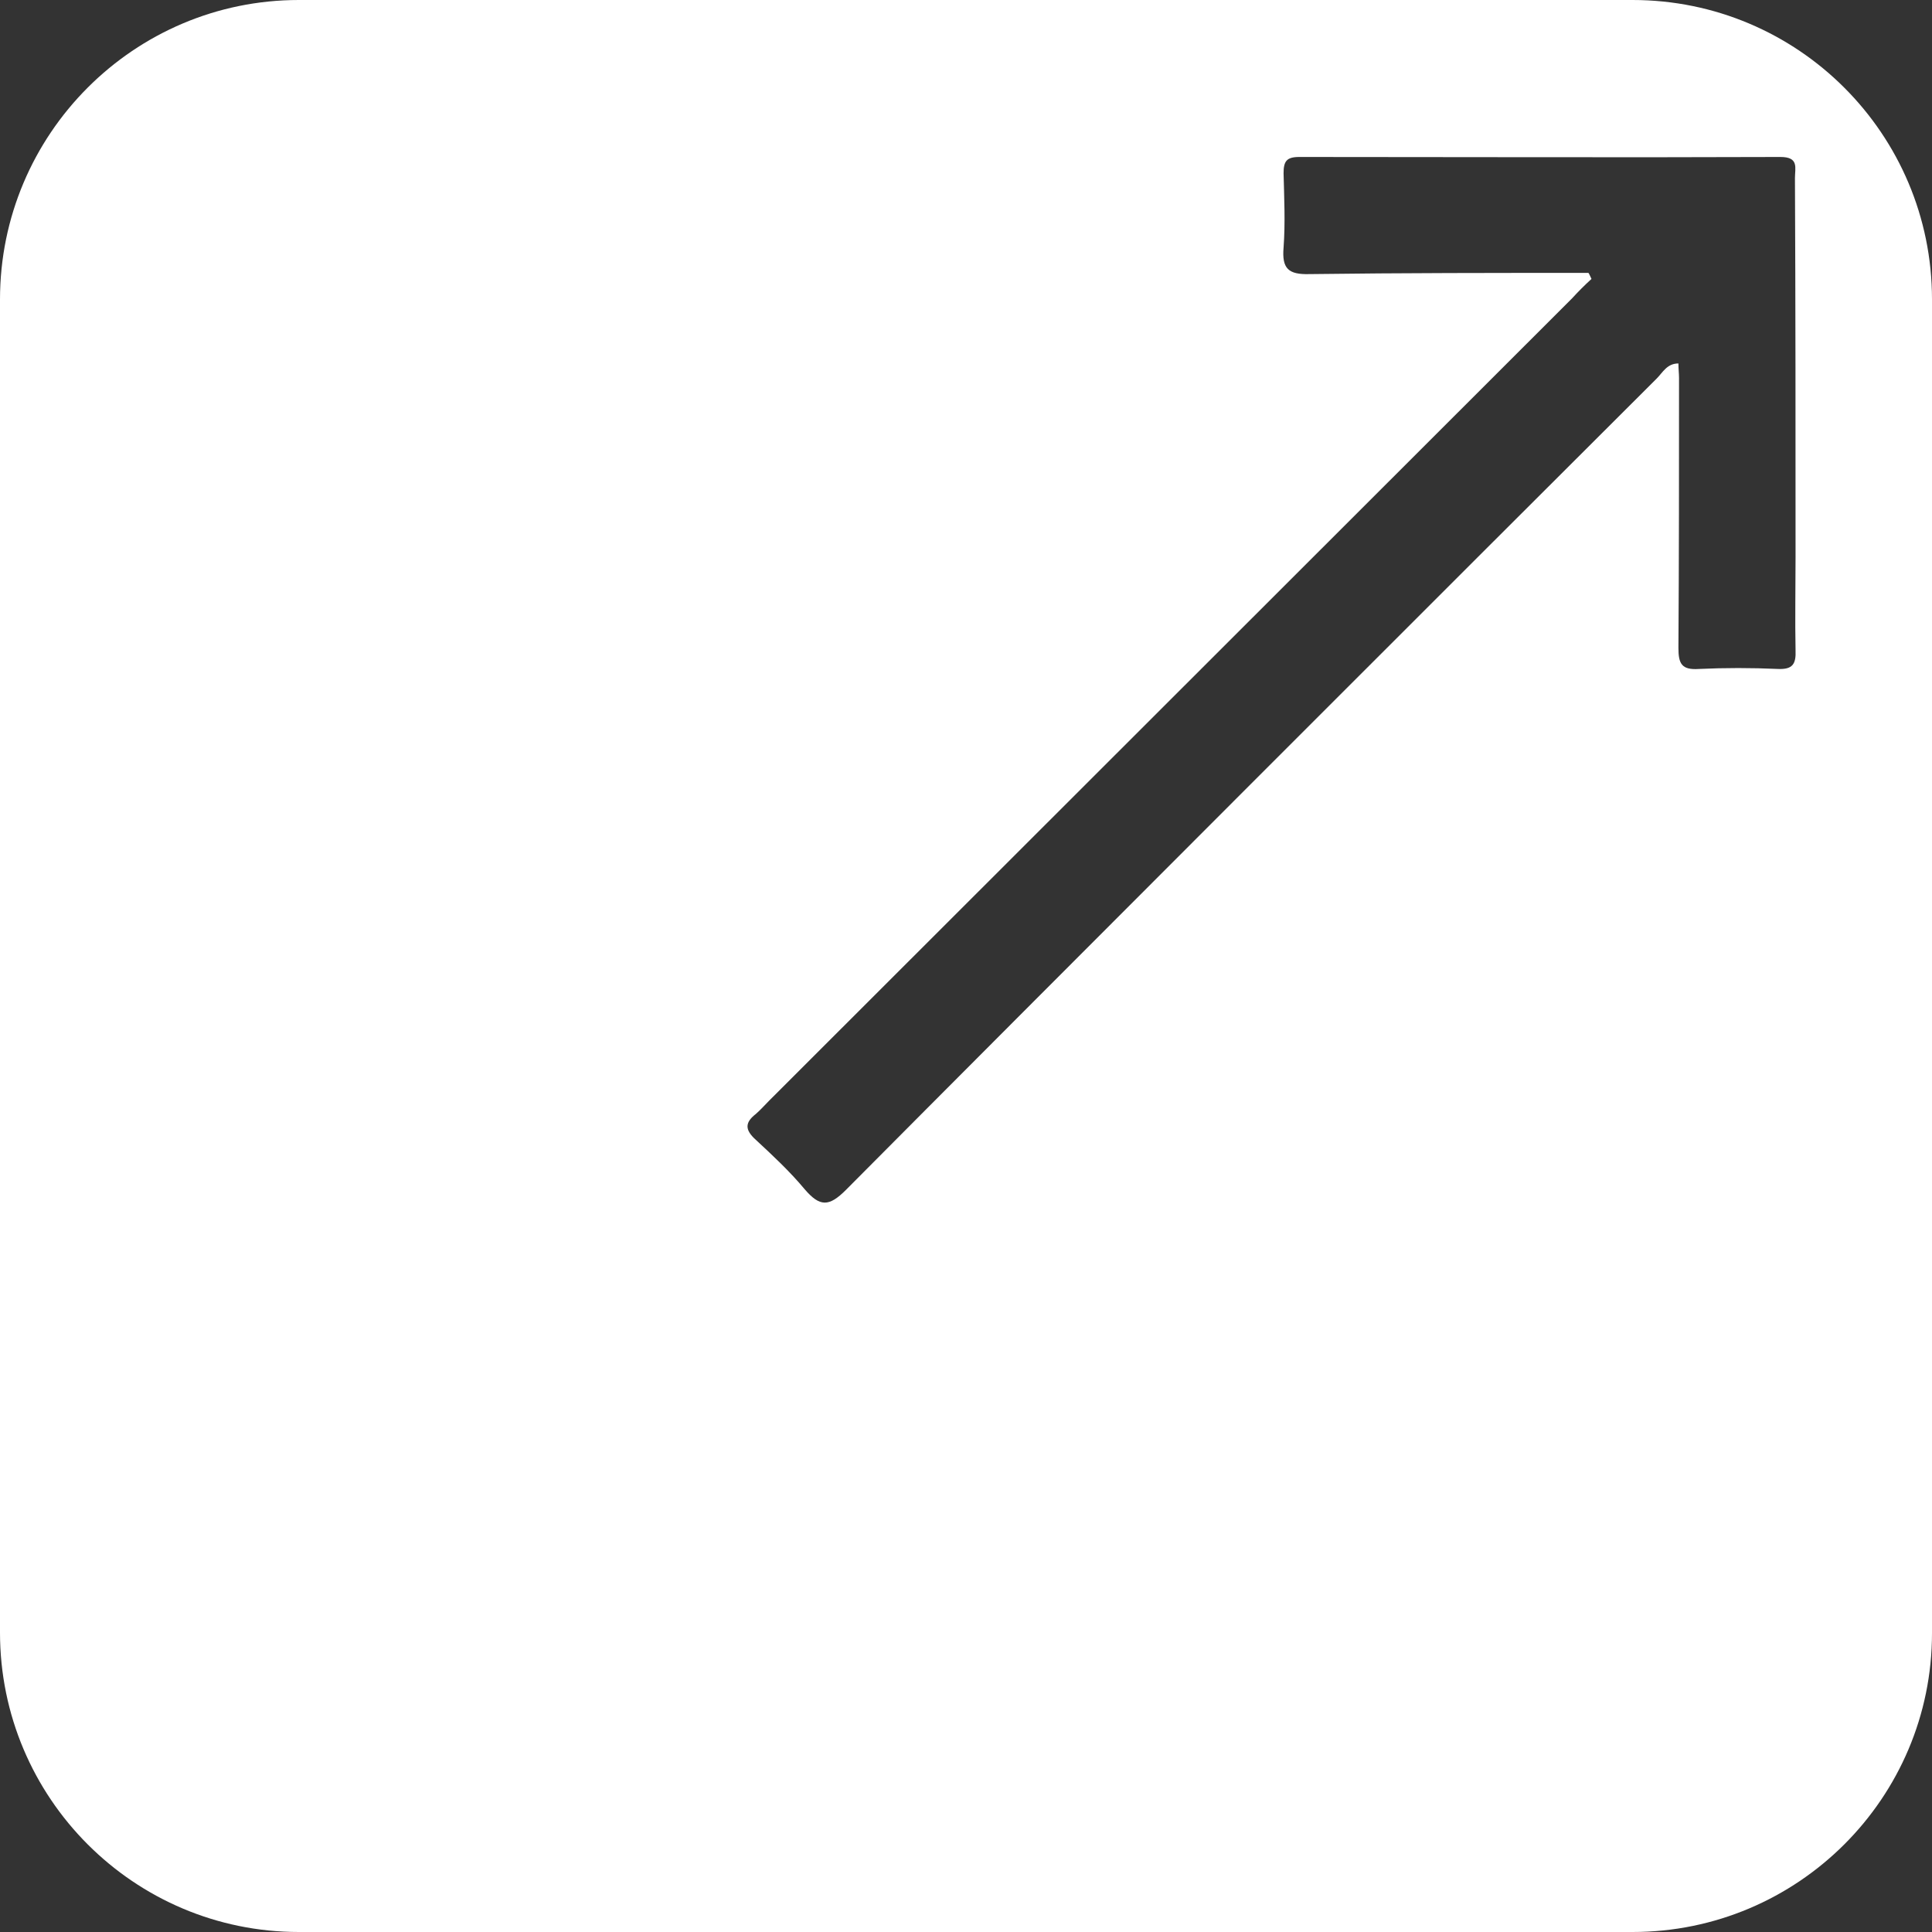 <?xml version="1.0" encoding="UTF-8"?>
<svg id="Capa_2" data-name="Capa 2" xmlns="http://www.w3.org/2000/svg" viewBox="0 0 32 32">
  <rect x="0" y="0" width="32" height="32" fill="#333333" stroke="none"/>
  <defs>
    <style>
      .cls-1 {
        fill: #fff;
        stroke-width: 0px;
      }
    </style>
  </defs>
  <g id="Capa_1-2" data-name="Capa 1">
    <path class="cls-1" d="m27.04,0H4.95C2.22,0,0,2.22,0,4.96v22.08c0,2.74,2.22,4.96,4.95,4.96h22.09c2.74,0,4.96-2.22,4.96-4.95V4.96c0-2.74-2.22-4.96-4.96-4.96Zm2.7,10.77c.01.23-.05.32-.29.31-.44-.02-.88-.02-1.31,0-.29.02-.34-.09-.34-.35.01-1.49.01-2.98.01-4.47,0-.07-.01-.15-.01-.24-.19,0-.26.15-.36.25-3.04,3.03-10.4,10.39-13.43,13.44-.28.28-.43.28-.68-.01-.25-.3-.53-.56-.81-.82-.19-.17-.18-.29,0-.43.08-.07.15-.15.22-.22,2.99-2.99,10.31-10.3,13.3-13.29.1-.11.21-.22.32-.32-.02-.04-.03-.07-.05-.1-1.54,0-3.08,0-4.62.02-.35.01-.46-.09-.43-.44.03-.41.01-.82,0-1.23,0-.2.05-.27.26-.27,2.66,0,5.31.01,7.97,0,.31,0,.24.18.24.35.01,2.1.01,4.19.01,6.28,0,.52-.01,1.03,0,1.54Z"/>
  </g>
</svg>